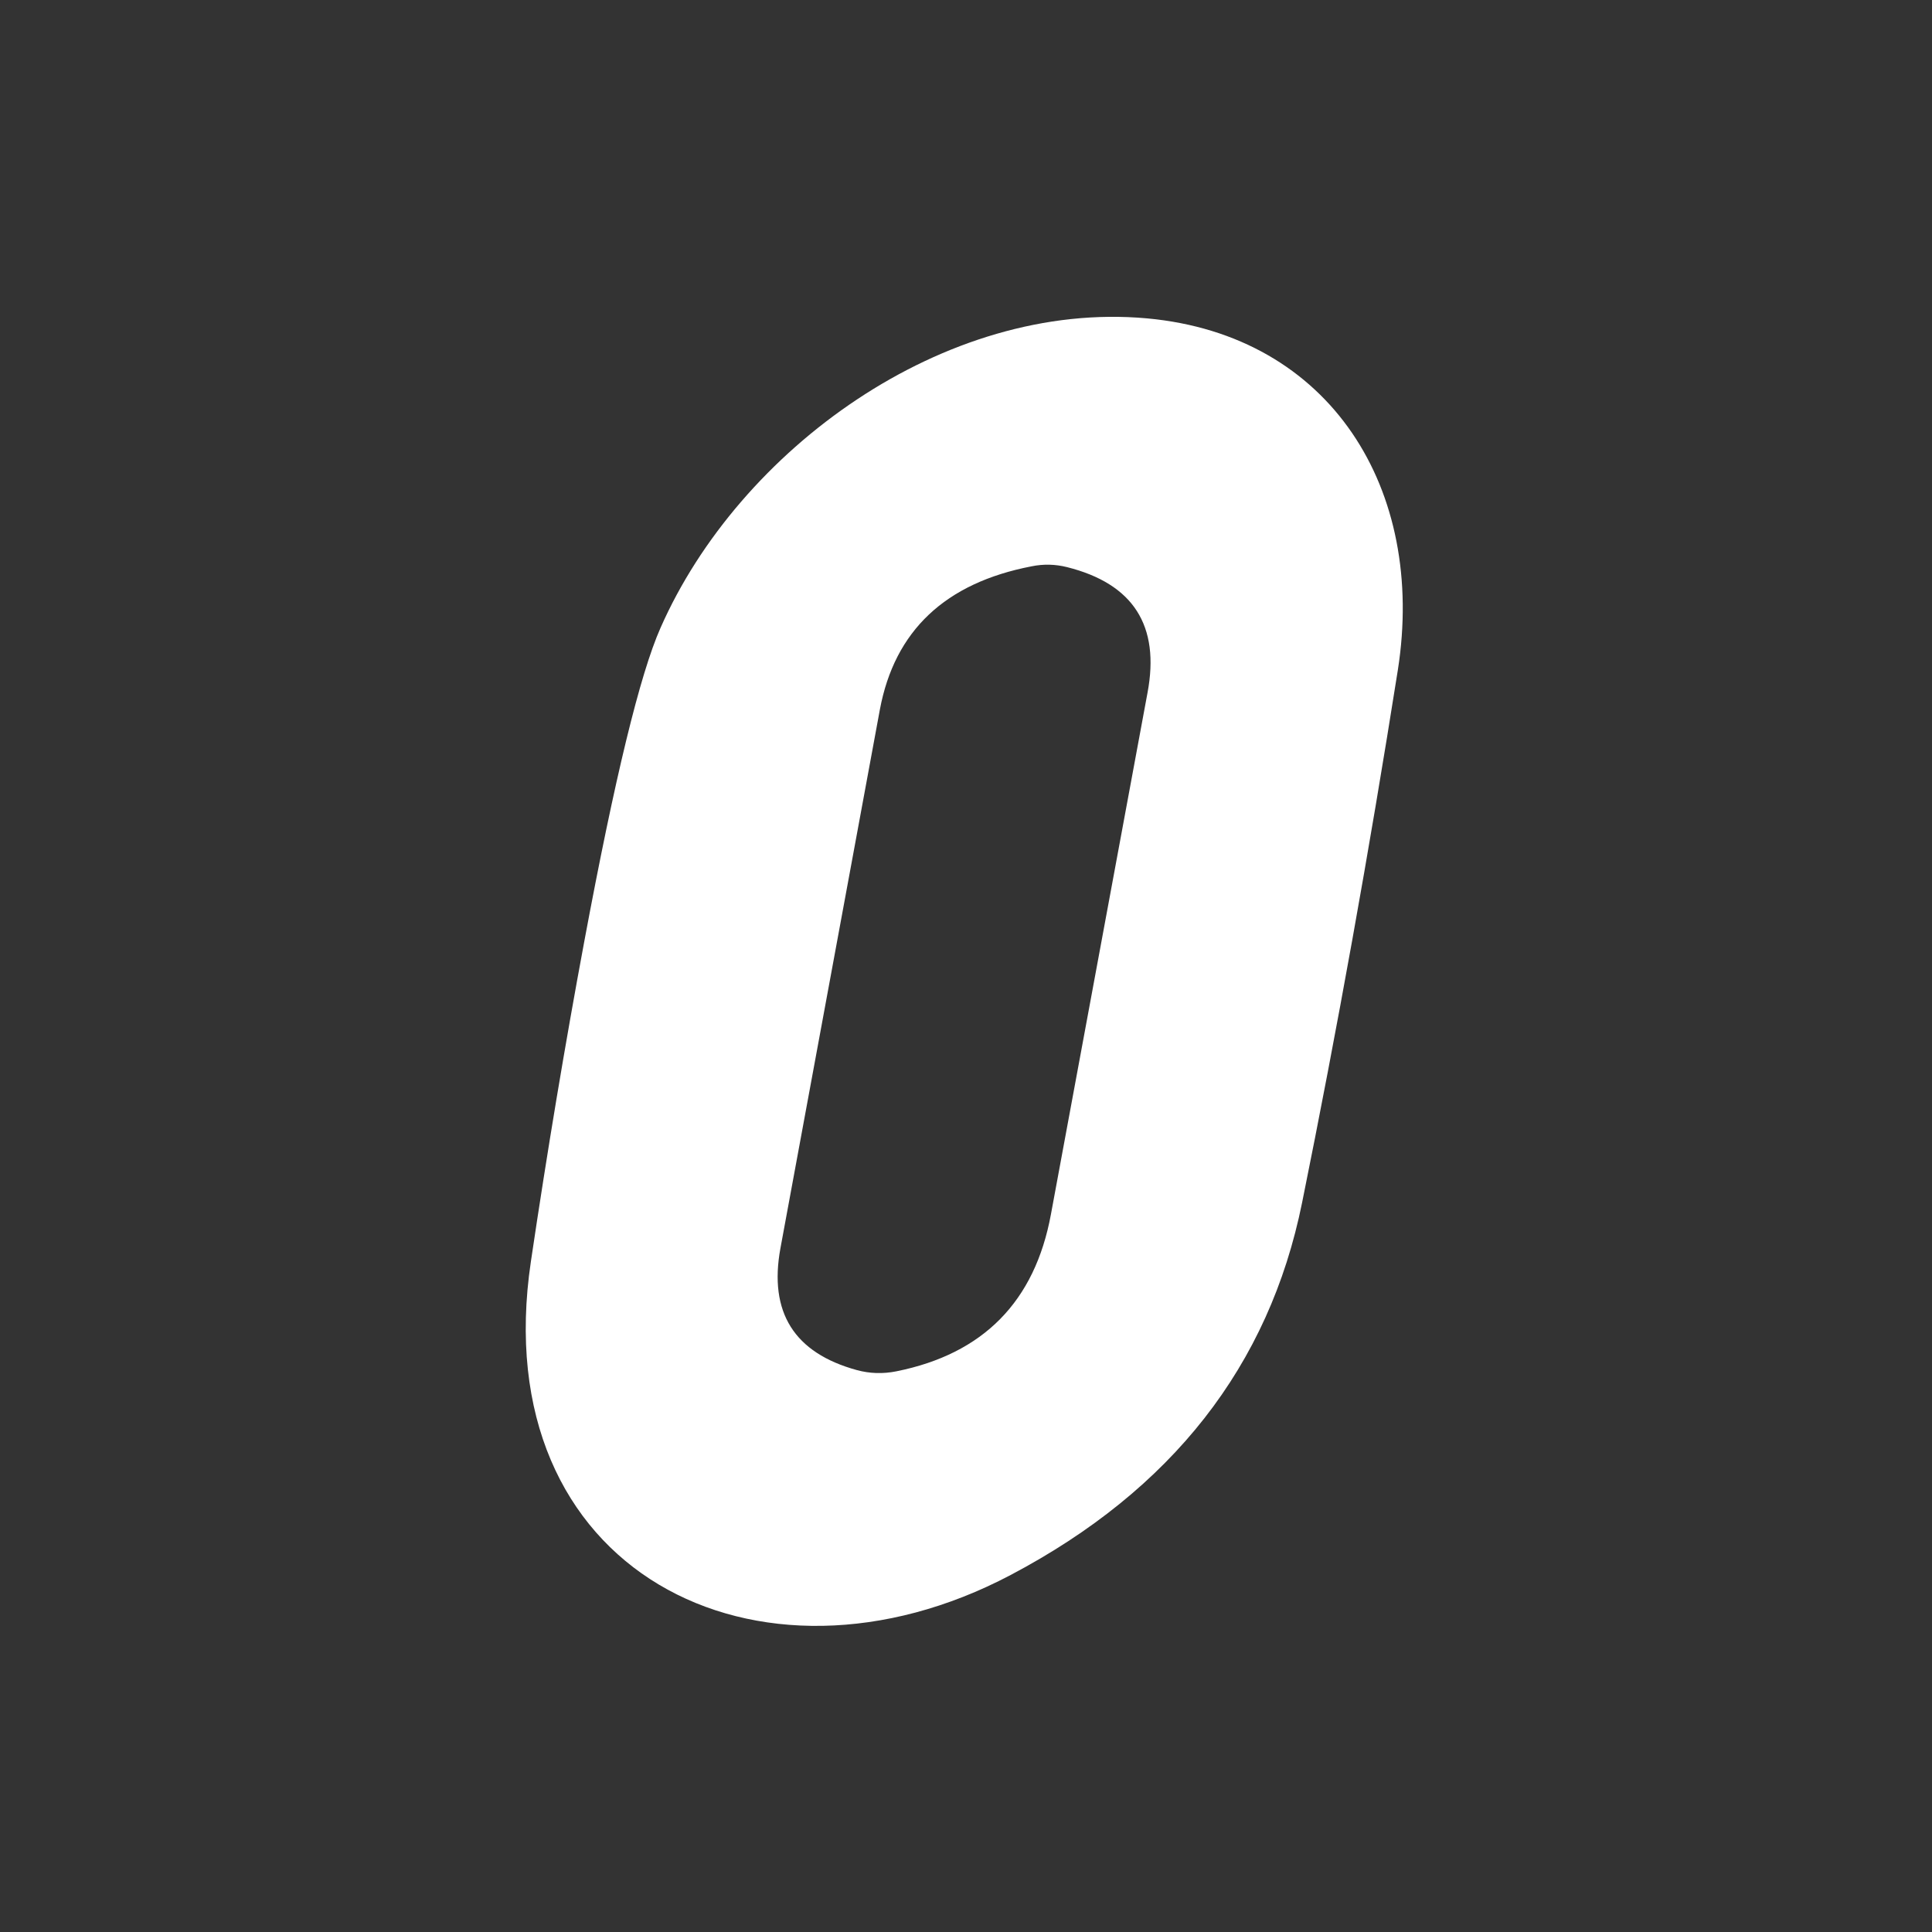 <?xml version="1.0" encoding="UTF-8" standalone="no"?>
<!DOCTYPE svg PUBLIC "-//W3C//DTD SVG 1.1//EN" "http://www.w3.org/Graphics/SVG/1.1/DTD/svg11.dtd">
<svg xmlns="http://www.w3.org/2000/svg" version="1.1" viewBox="0.00 0.00 48.00 48.00">
<rect x="0.00" y="0.00" width="48.00" height="48.00" fill="#333333" stroke="none"/>
<path fill="#ffffff" d="
  M 16.41 15.60
  C 18.36 11.17 23.46 7.45 28.50 7.91
  C 33.07 8.33 35.43 12.17 34.73 16.64
  Q 33.66 23.41 32.35 29.88
  Q 31.12 35.96 25.11 39.13
  C 18.84 42.44 12.04 39.05 13.19 31.34
  Q 13.80 27.23 14.52 23.37
  Q 15.65 17.31 16.41 15.60
  Z
  M 28.51 17.21
  Q 28.98 14.71 26.51 14.09
  Q 26.07 13.98 25.63 14.07
  Q 22.41 14.69 21.86 17.63
  L 19.39 31.01
  Q 18.95 33.40 21.29 34.04
  Q 21.77 34.17 22.27 34.07
  Q 25.51 33.42 26.11 30.17
  L 28.51 17.21
  Z"
/>
</svg>
